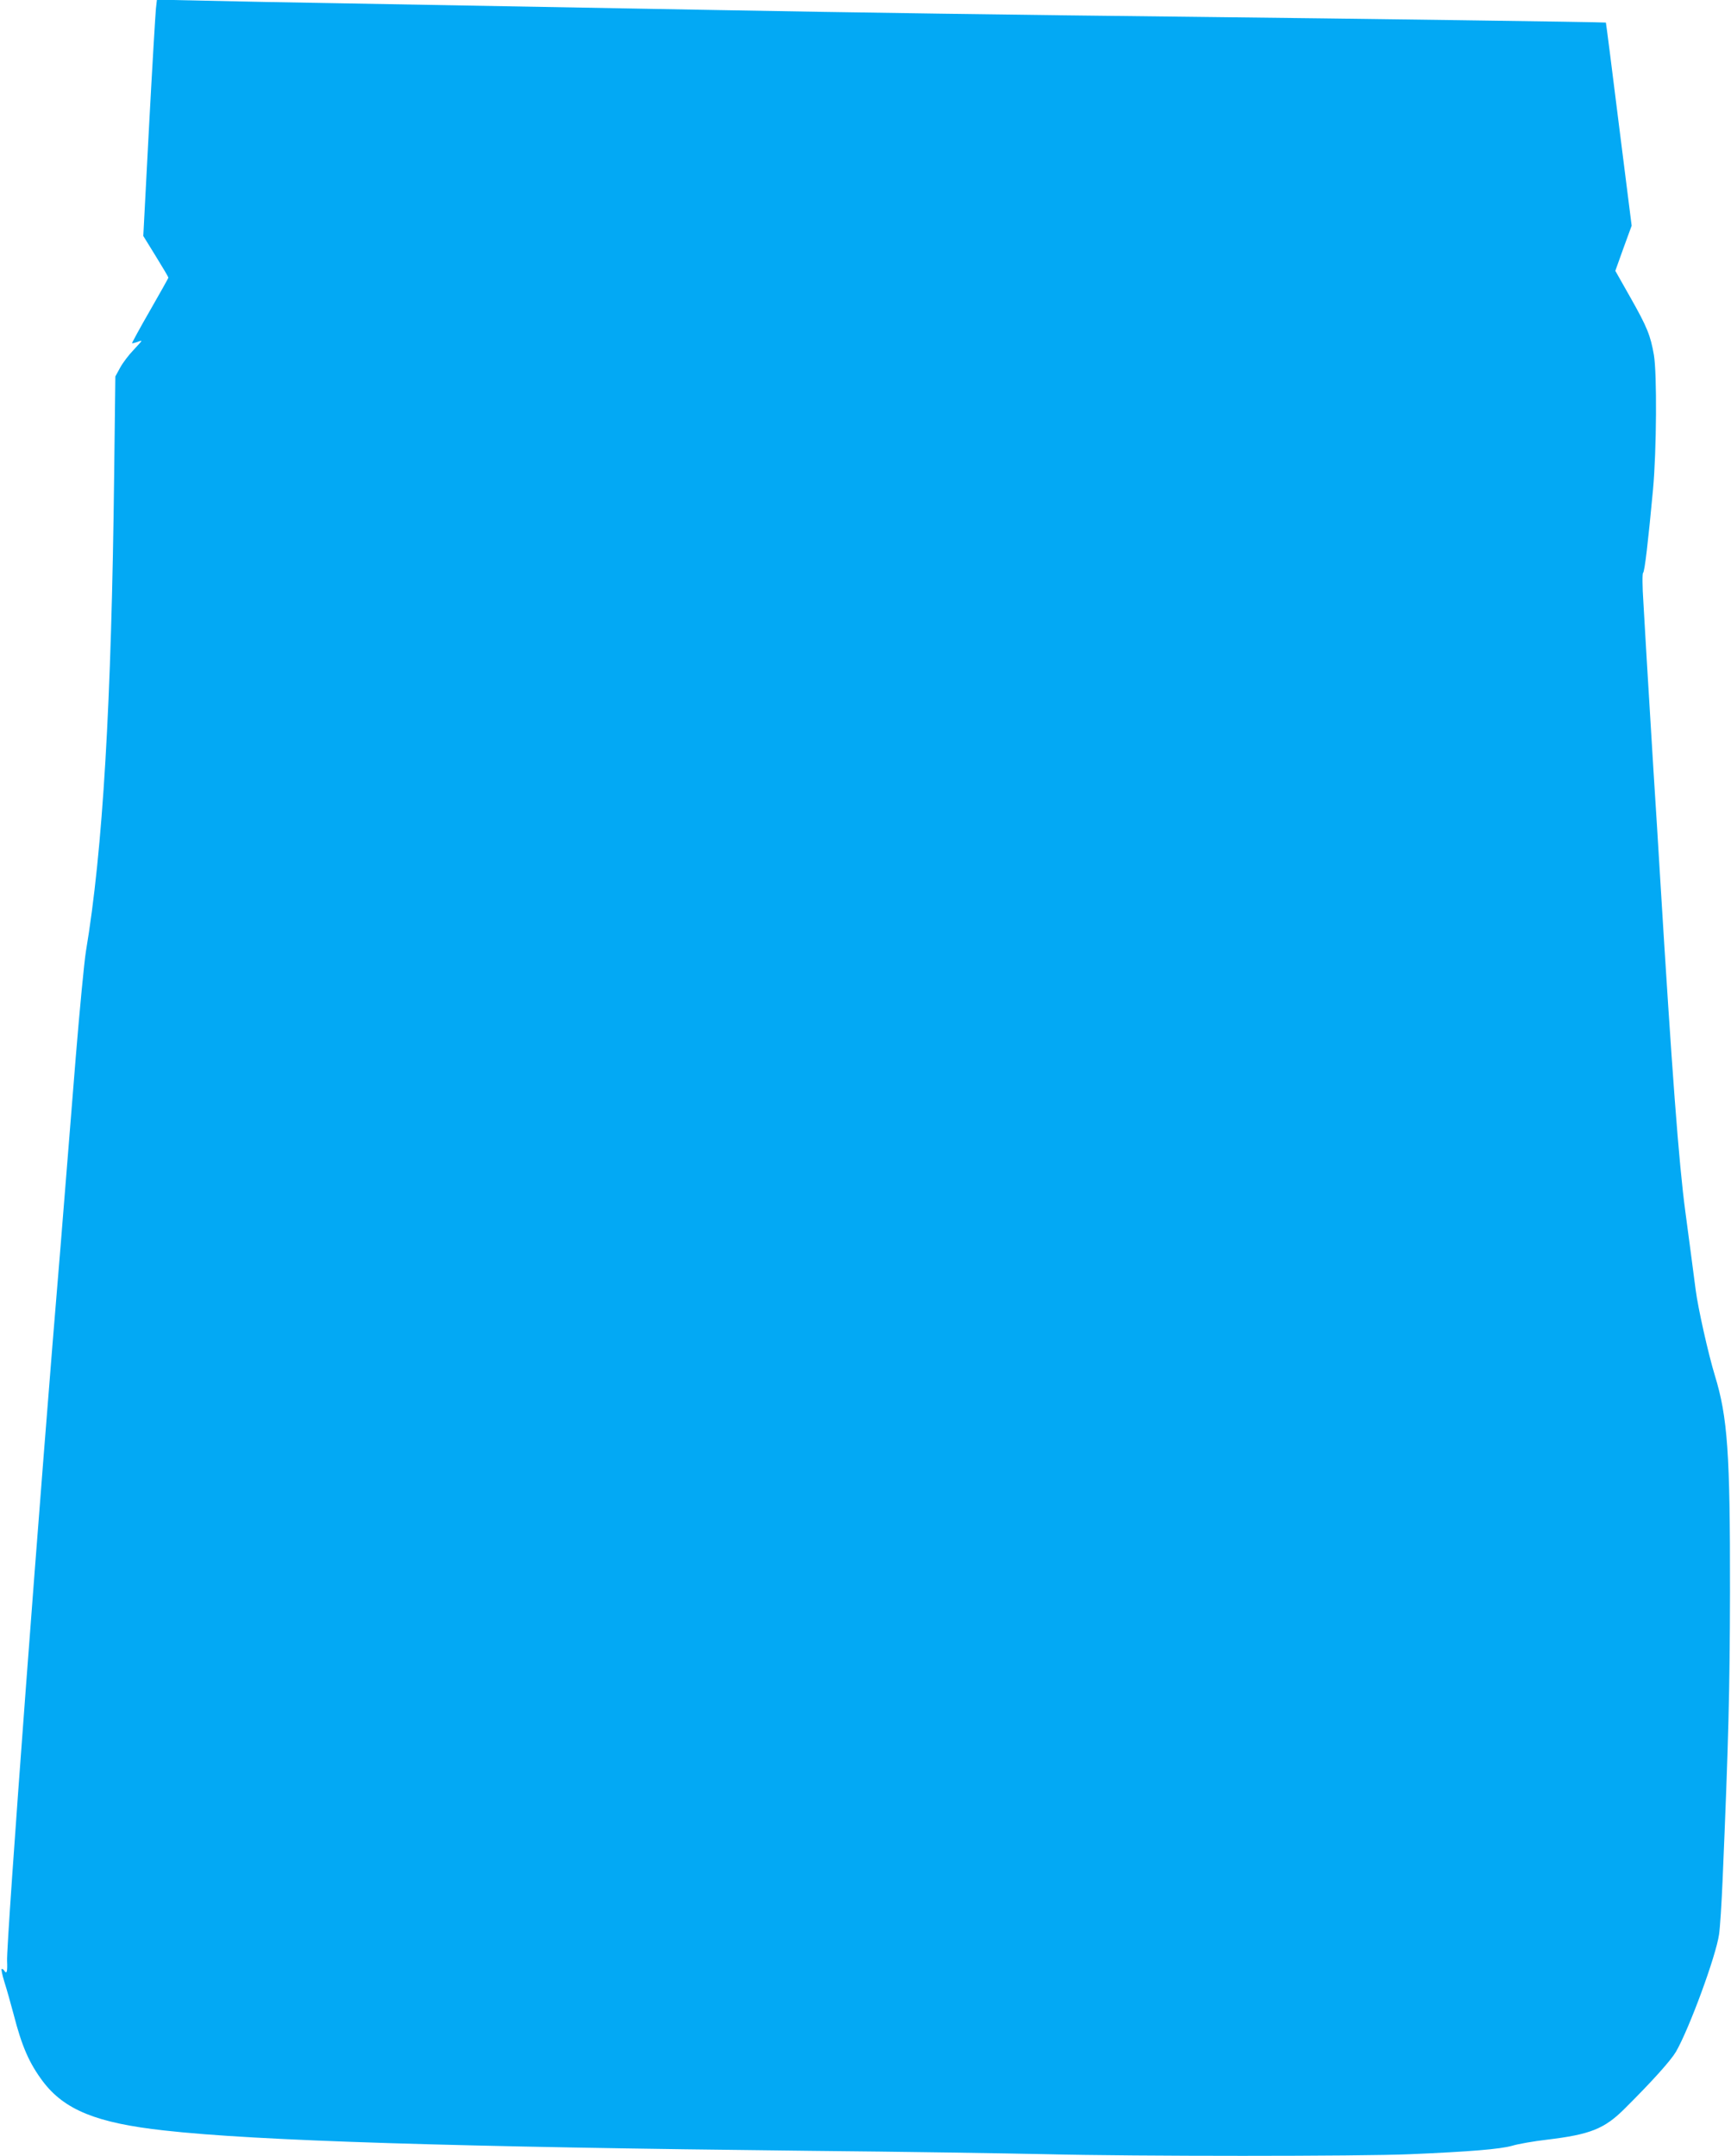 <?xml version="1.0" standalone="no"?>
<!DOCTYPE svg PUBLIC "-//W3C//DTD SVG 20010904//EN"
 "http://www.w3.org/TR/2001/REC-SVG-20010904/DTD/svg10.dtd">
<svg version="1.0" xmlns="http://www.w3.org/2000/svg"
 width="1028pt" height="1280pt" viewBox="0 0 1028 1280"
 preserveAspectRatio="xMidYMid meet">
<g transform="translate(0,1280) scale(0.1,-0.1)"
fill="#03a9f4" stroke="none">
<path d="M926 12749 c-3 -30 -22 -346 -41 -702 l-34 -648 74 -120 c41 -66 75
-124 75 -127 0 -4 -50 -92 -110 -197 -60 -104 -107 -191 -106 -193 2 -1 15 2
30 7 14 6 26 9 26 6 0 -2 -22 -26 -48 -54 -27 -28 -62 -74 -78 -103 l-29 -53
-7 -580 c-16 -1364 -67 -2232 -168 -2835 -10 -63 -37 -344 -60 -625 -54 -677
-78 -975 -90 -1120 -120 -1429 -323 -4136 -318 -4248 3 -63 -2 -81 -17 -57 -3
6 -10 10 -15 10 -4 0 3 -35 16 -77 14 -43 38 -130 55 -193 49 -191 93 -290
173 -397 128 -170 320 -248 721 -292 550 -62 1721 -98 3840 -121 539 -5 1169
-15 1400 -20 523 -13 1865 -13 2160 0 353 15 534 30 605 50 36 11 128 27 205
36 259 31 343 64 464 185 166 165 273 285 304 337 79 137 238 569 256 697 6
39 15 183 21 320 35 820 43 1130 44 1715 1 823 -14 1036 -90 1284 -38 124
-100 399 -114 509 -10 81 -47 355 -61 462 -39 289 -80 839 -149 1970 -6 94
-15 241 -20 328 -6 86 -14 228 -20 315 -12 191 -26 430 -40 657 -5 94 -15 248
-20 344 -7 101 -7 177 -2 180 9 6 30 184 59 496 21 229 24 687 5 798 -20 115
-40 165 -139 340 l-90 159 48 134 49 134 -76 602 c-41 332 -76 603 -77 604 -4
3 -1546 24 -2442 34 -1022 11 -2060 26 -2815 40 -502 9 -1097 20 -2230 40
-305 5 -682 12 -837 16 l-281 6 -6 -53z"/>
</g>
</svg>
